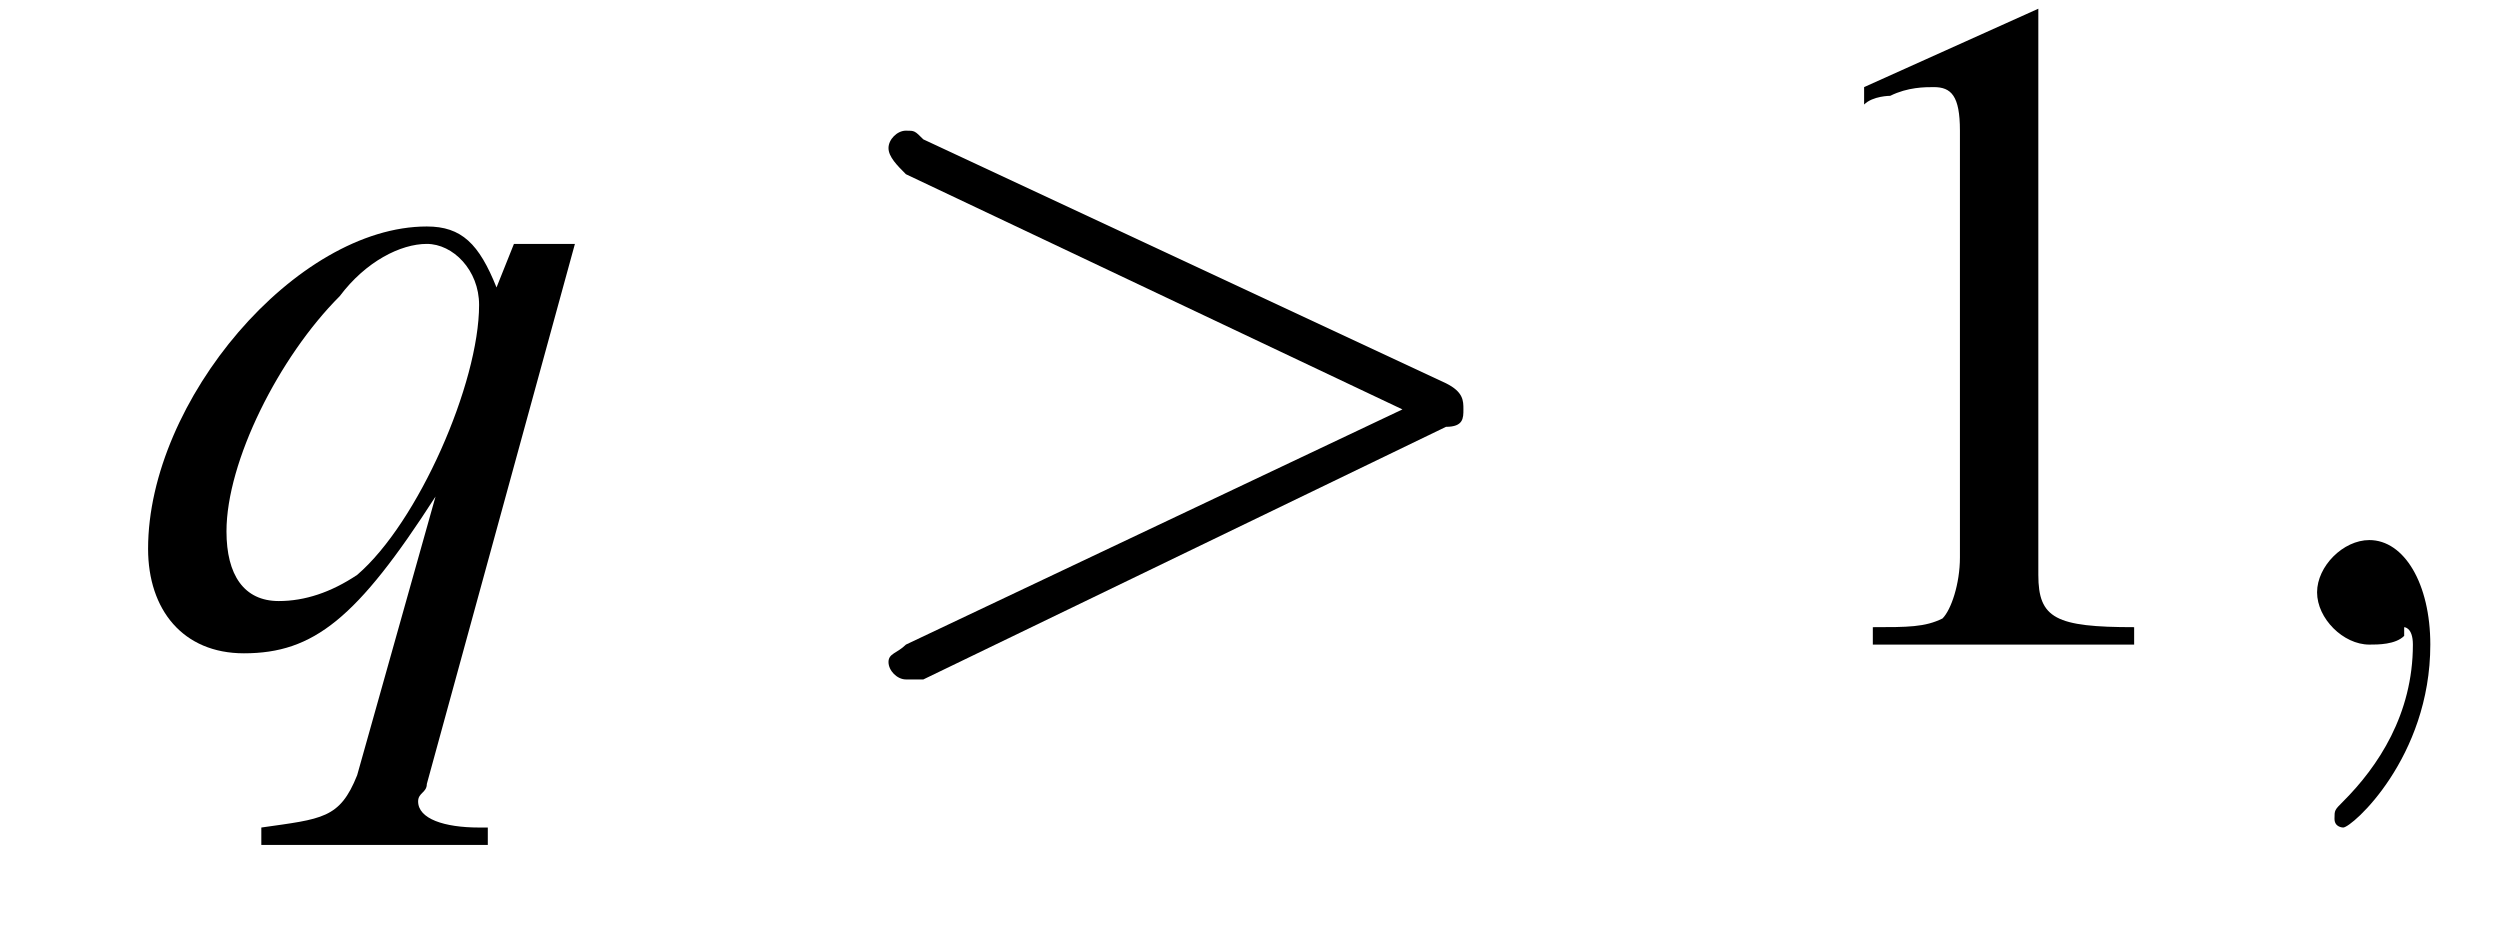 <?xml version='1.0' encoding='UTF-8'?>
<!---3.2-->
<svg height='10.7pt' version='1.1' viewBox='222.3 74.9 28.7 10.7' width='28.7pt' xmlns='http://www.w3.org/2000/svg' xmlns:xlink='http://www.w3.org/1999/xlink'>
<defs>
<path d='M7.2 -2.5C7.3 -2.5 7.5 -2.5 7.5 -2.7S7.3 -2.9 7.2 -2.9H1.3C1.1 -2.9 0.9 -2.9 0.9 -2.7S1.1 -2.5 1.3 -2.5H7.2Z' id='g1-0'/>
<path d='M3.2 -7.3L1.2 -6.4V-6.2C1.3 -6.3 1.5 -6.3 1.5 -6.3C1.7 -6.4 1.9 -6.4 2 -6.4C2.2 -6.4 2.3 -6.3 2.3 -5.9V-1C2.3 -0.7 2.2 -0.4 2.1 -0.3C1.9 -0.2 1.7 -0.2 1.3 -0.2V0H4.3V-0.2C3.4 -0.2 3.2 -0.3 3.2 -0.8V-7.3L3.2 -7.3Z' id='g3-49'/>
<use id='g11-49' xlink:href='#g3-49'/>
<path d='M4.2 2.1H4.1C3.7 2.1 3.4 2 3.4 1.8C3.4 1.7 3.5 1.7 3.5 1.6L5.2 -4.6H4.5L4.3 -4.1C4.1 -4.6 3.9 -4.8 3.5 -4.8C2 -4.8 0.3 -2.8 0.3 -1.1C0.3 -0.4 0.7 0.1 1.4 0.1C2.2 0.1 2.7 -0.3 3.6 -1.7L2.7 1.5C2.5 2 2.3 2 1.6 2.1V2.3H4.2V2.1ZM3.5 -4.6C3.8 -4.6 4.1 -4.3 4.1 -3.9C4.1 -3 3.4 -1.4 2.7 -0.8C2.4 -0.6 2.1 -0.5 1.8 -0.5C1.4 -0.5 1.2 -0.8 1.2 -1.3C1.2 -2.1 1.8 -3.3 2.5 -4C2.8 -4.4 3.2 -4.6 3.5 -4.6Z' id='g8-113'/>
<path d='M2.2 0C2.2 -0.7 1.9 -1.2 1.5 -1.2C1.2 -1.2 0.9 -0.9 0.9 -0.6C0.9 -0.3 1.2 0 1.5 0C1.6 0 1.8 0 1.9 -0.1C1.9 -0.2 1.9 -0.2 1.9 -0.2S2 -0.2 2 0C2 0.8 1.6 1.4 1.2 1.8C1.1 1.9 1.1 1.9 1.1 2C1.1 2.1 1.2 2.1 1.2 2.1C1.3 2.1 2.2 1.3 2.2 0Z' id='g7-59'/>
<path d='M7.3 -2.5C7.5 -2.5 7.5 -2.6 7.5 -2.7S7.5 -2.9 7.3 -3L1.3 -5.8C1.2 -5.9 1.2 -5.9 1.1 -5.9C1 -5.9 0.9 -5.8 0.9 -5.7C0.9 -5.6 1 -5.5 1.1 -5.4L6.8 -2.7L1.1 0C1 0.1 0.9 0.1 0.9 0.2C0.9 0.3 1 0.4 1.1 0.4C1.2 0.4 1.2 0.4 1.3 0.4L7.3 -2.5Z' id='g7-62'/>
</defs>
<g id='page1'>

<use x='223.7' xlink:href='#g8-113' y='82.3'/>
<use x='231.6' xlink:href='#g7-62' y='82.3'/>
<use x='242.5' xlink:href='#g11-49' y='82.3'/>
<use x='248' xlink:href='#g7-59' y='82.3'/>
</g>
</svg>